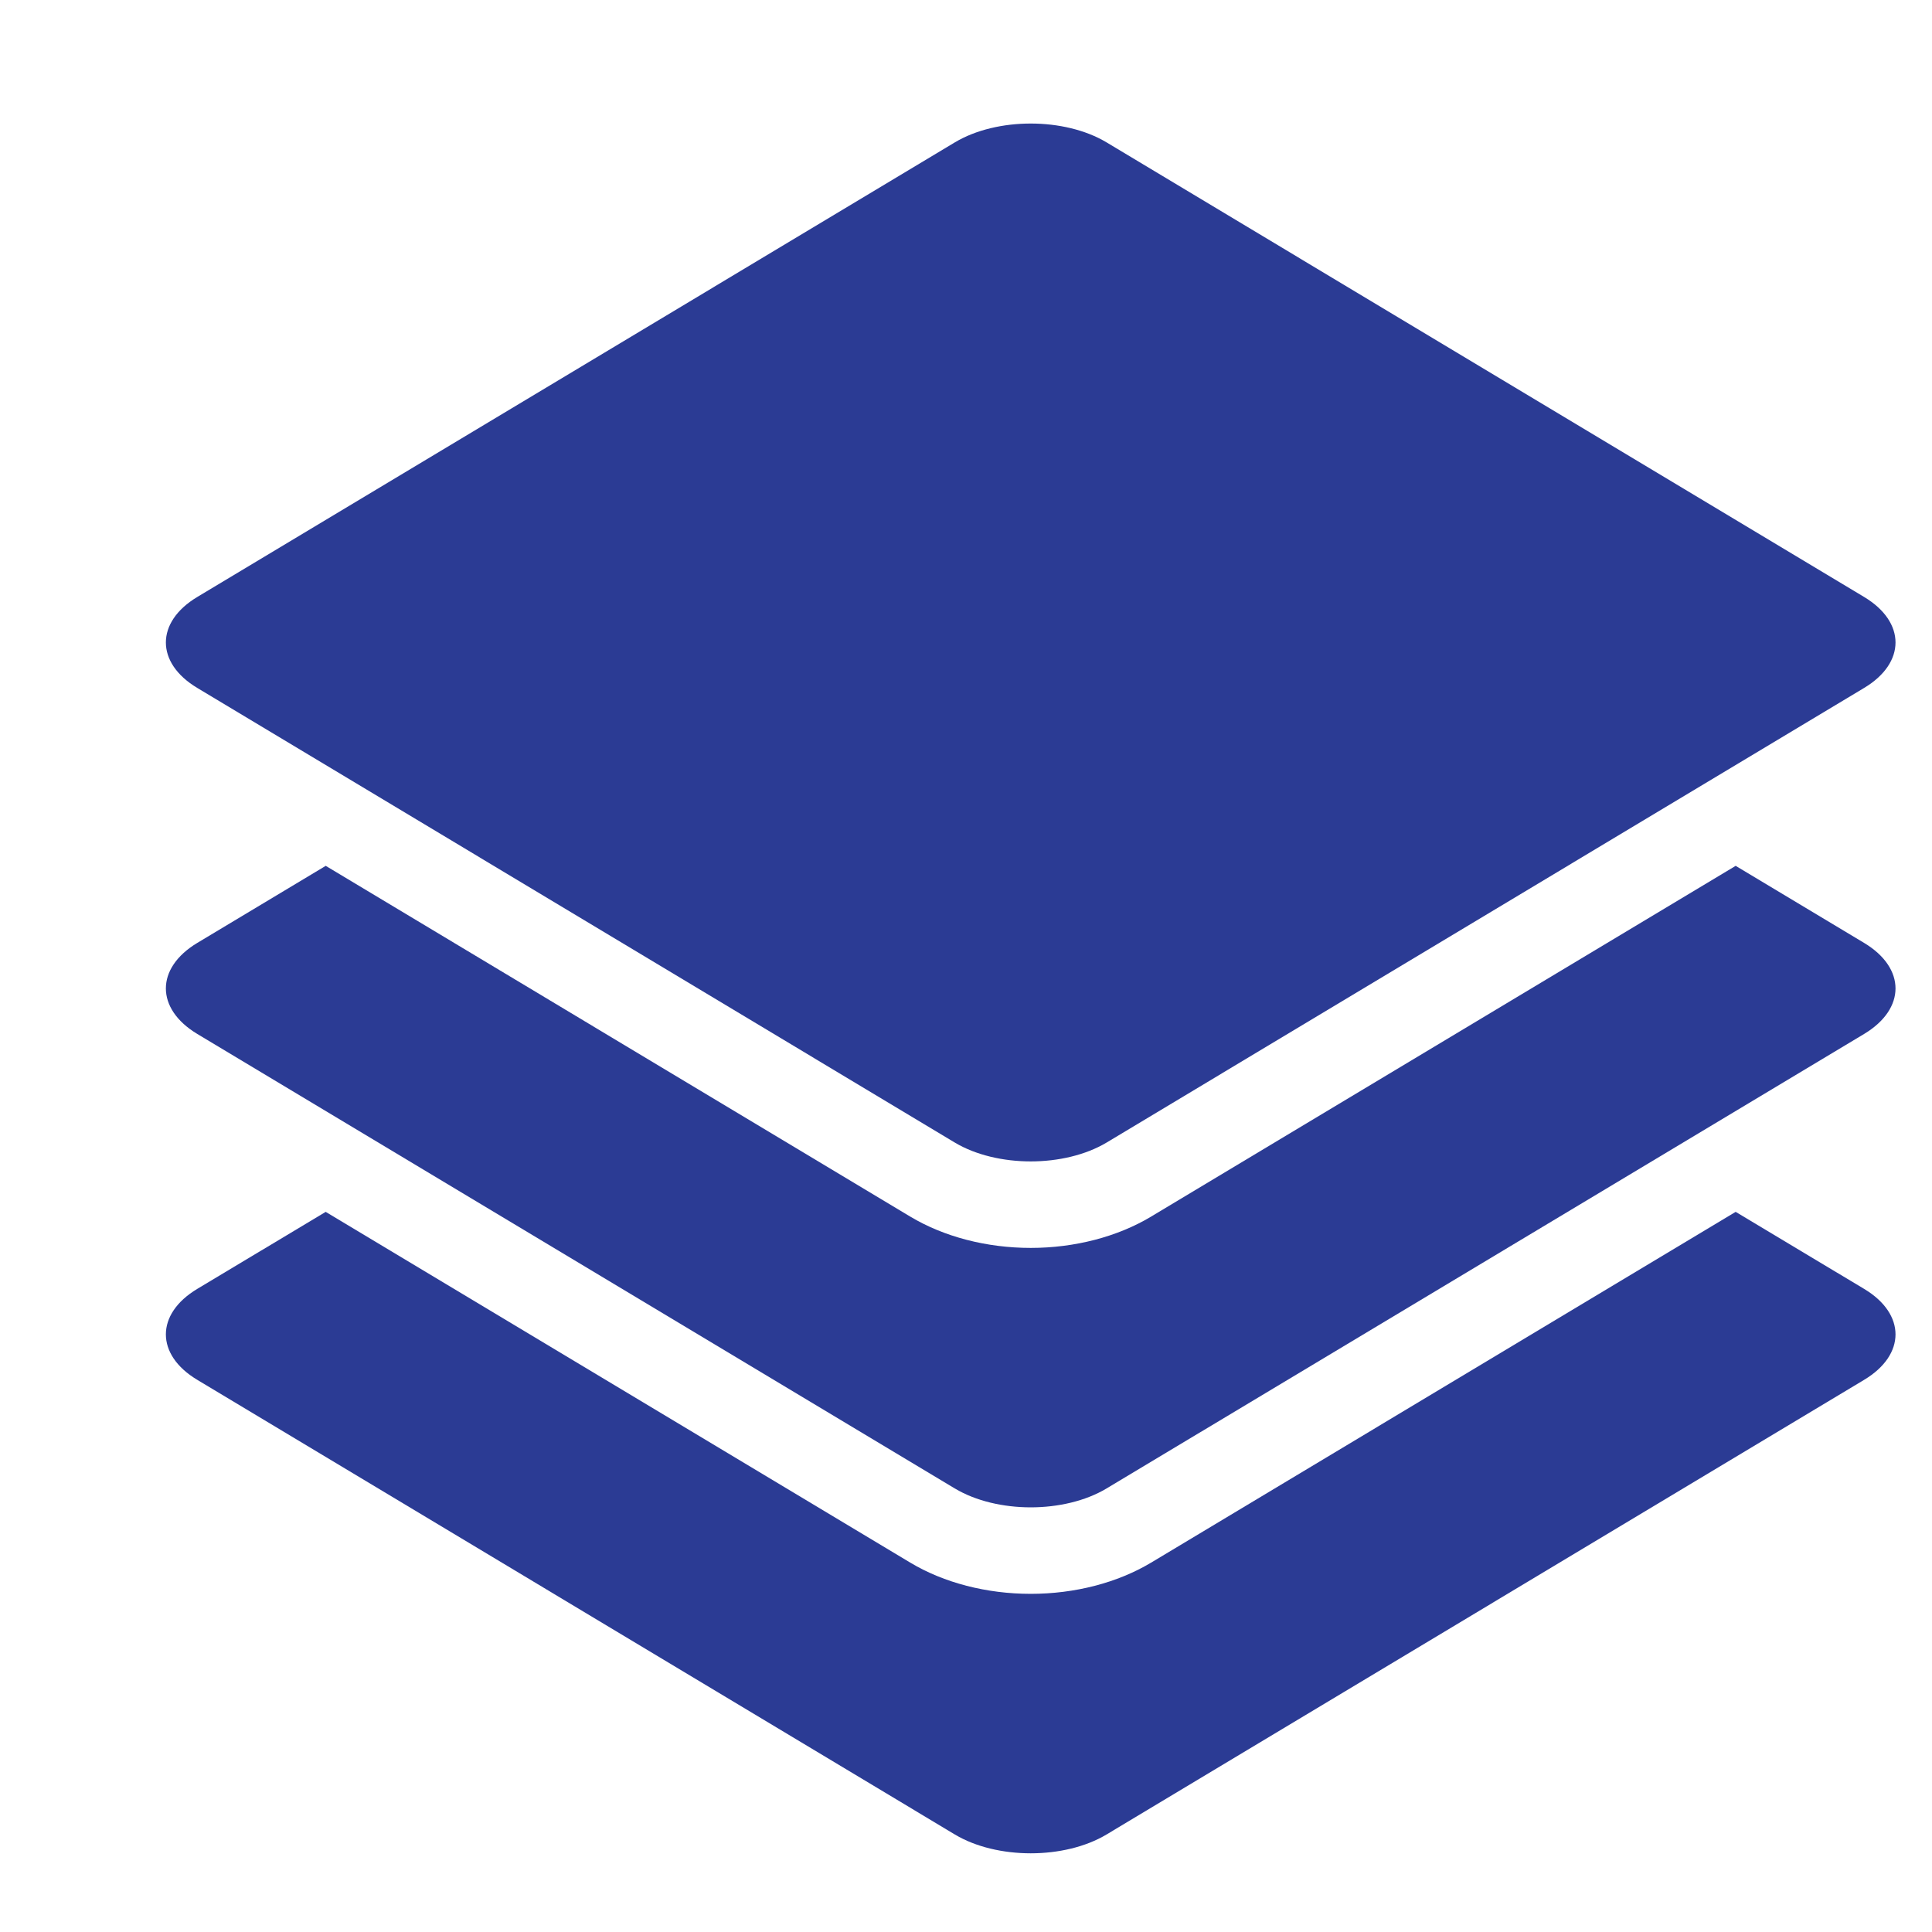 <?xml version="1.0" standalone="no"?><!DOCTYPE svg PUBLIC "-//W3C//DTD SVG 1.1//EN" "http://www.w3.org/Graphics/SVG/1.1/DTD/svg11.dtd"><svg t="1764754197740" class="icon" viewBox="0 0 1024 1024" version="1.1" xmlns="http://www.w3.org/2000/svg" p-id="3039" xmlns:xlink="http://www.w3.org/1999/xlink" width="256" height="256"><path d="M988.052 731.325l-401.592 241.009c-11.1 6.641-25.672 9.958-40.141 9.958-14.525 0-29.097-3.318-40.197-9.958l-401.587-241.009c-22.154-13.261-22.154-34.888 0-48.174l68.096-40.837 309.898 185.948c17.792 10.655 40.392 16.507 63.785 16.507 23.342 0 45.942-5.852 63.729-16.507l309.898-185.948 68.101 40.837c22.159 13.281 22.159 34.913 0.01 48.174z" fill="#2B3B94" p-id="3040"></path><path d="M988.052 547.999l-401.592 240.942c-11.1 6.641-25.672 9.984-40.141 9.984-14.525 0-29.097-3.343-40.197-9.984l-401.587-240.942c-22.154-13.332-22.154-34.888 0-48.22l68.096-40.863 309.898 185.948c17.792 10.655 40.392 16.553 63.785 16.553 23.342 0 45.942-5.898 63.729-16.553l309.898-185.948 68.101 40.863c22.159 13.332 22.159 34.893 0.01 48.22z" fill="#2B3B94" p-id="3041"></path><path d="M988.052 364.6l-401.592 241.014c-11.1 6.615-25.672 9.958-40.141 9.958-14.525 0-29.097-3.343-40.197-9.958L104.535 364.6c-22.154-13.256-22.154-34.888 0-48.174l401.587-240.983c11.1-6.641 25.672-9.964 40.197-9.964 14.469 0 29.041 3.318 40.141 9.964l401.592 240.983c22.149 13.286 22.149 34.918 0 48.174z" fill="#2B3B94" p-id="3042"></path></svg>